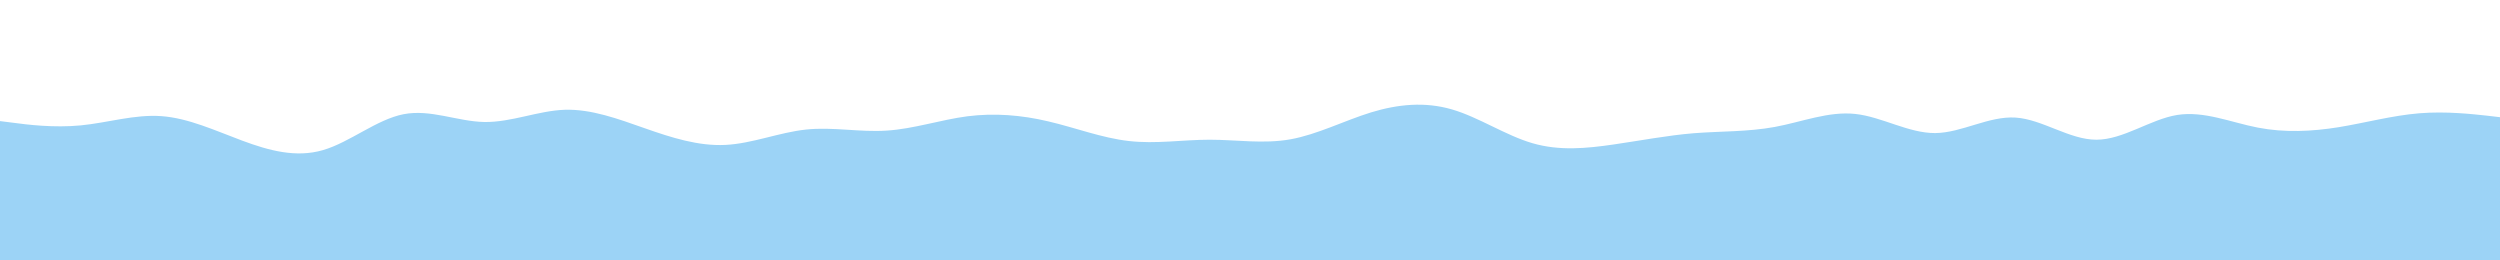 <svg id="visual" viewBox="0 0 1920 200" width="1920" height="200" xmlns="http://www.w3.org/2000/svg" xmlns:xlink="http://www.w3.org/1999/xlink" version="1.1"><path d="M0 93L10.3 94.3C20.7 95.7 41.3 98.3 62 96.3C82.7 94.3 103.3 87.7 124 89.2C144.7 90.7 165.3 100.3 186 108C206.7 115.7 227.3 121.3 248 115.3C268.7 109.3 289.3 91.7 310 87.7C330.7 83.7 351.3 93.3 372 93.7C392.7 94 413.3 85 433.8 84.3C454.3 83.7 474.7 91.3 495.2 98.5C515.7 105.7 536.3 112.3 557 111.3C577.7 110.3 598.3 101.7 619 99.5C639.7 97.3 660.3 101.7 681 100.3C701.7 99 722.3 92 743 89.3C763.7 86.7 784.3 88.3 805 93.2C825.7 98 846.3 106 867 108.3C887.7 110.7 908.3 107.3 929 107.3C949.7 107.3 970.3 110.7 991 107C1011.7 103.3 1032.3 92.7 1053 86.3C1073.7 80 1094.3 78 1115 84C1135.7 90 1156.3 104 1177 110C1197.7 116 1218.3 114 1239 111C1259.7 108 1280.3 104 1301 102.3C1321.7 100.7 1342.3 101.3 1363 97.5C1383.7 93.7 1404.3 85.3 1424.8 87.5C1445.3 89.7 1465.7 102.3 1486.2 102.2C1506.7 102 1527.3 89 1548 90.3C1568.7 91.7 1589.3 107.3 1610 107.3C1630.7 107.3 1651.3 91.7 1672 88.3C1692.7 85 1713.3 94 1734 98C1754.7 102 1775.3 101 1796 97.7C1816.7 94.3 1837.3 88.7 1858 87C1878.7 85.3 1899.3 87.7 1909.7 88.8L1920 90L1920 201L1909.7 201C1899.3 201 1878.7 201 1858 201C1837.3 201 1816.7 201 1796 201C1775.3 201 1754.7 201 1734 201C1713.3 201 1692.7 201 1672 201C1651.3 201 1630.7 201 1610 201C1589.3 201 1568.7 201 1548 201C1527.3 201 1506.7 201 1486.2 201C1465.7 201 1445.3 201 1424.8 201C1404.3 201 1383.7 201 1363 201C1342.3 201 1321.7 201 1301 201C1280.3 201 1259.7 201 1239 201C1218.3 201 1197.7 201 1177 201C1156.3 201 1135.7 201 1115 201C1094.3 201 1073.7 201 1053 201C1032.3 201 1011.7 201 991 201C970.3 201 949.7 201 929 201C908.3 201 887.7 201 867 201C846.3 201 825.7 201 805 201C784.3 201 763.7 201 743 201C722.3 201 701.7 201 681 201C660.3 201 639.7 201 619 201C598.3 201 577.7 201 557 201C536.3 201 515.7 201 495.2 201C474.7 201 454.3 201 433.8 201C413.3 201 392.7 201 372 201C351.3 201 330.7 201 310 201C289.3 201 268.7 201 248 201C227.3 201 206.7 201 186 201C165.3 201 144.7 201 124 201C103.3 201 82.7 201 62 201C41.3 201 20.7 201 10.3 201L0 201Z" fill="#9cd3f6" stroke-linecap="round" stroke-linejoin="miter"></path></svg>